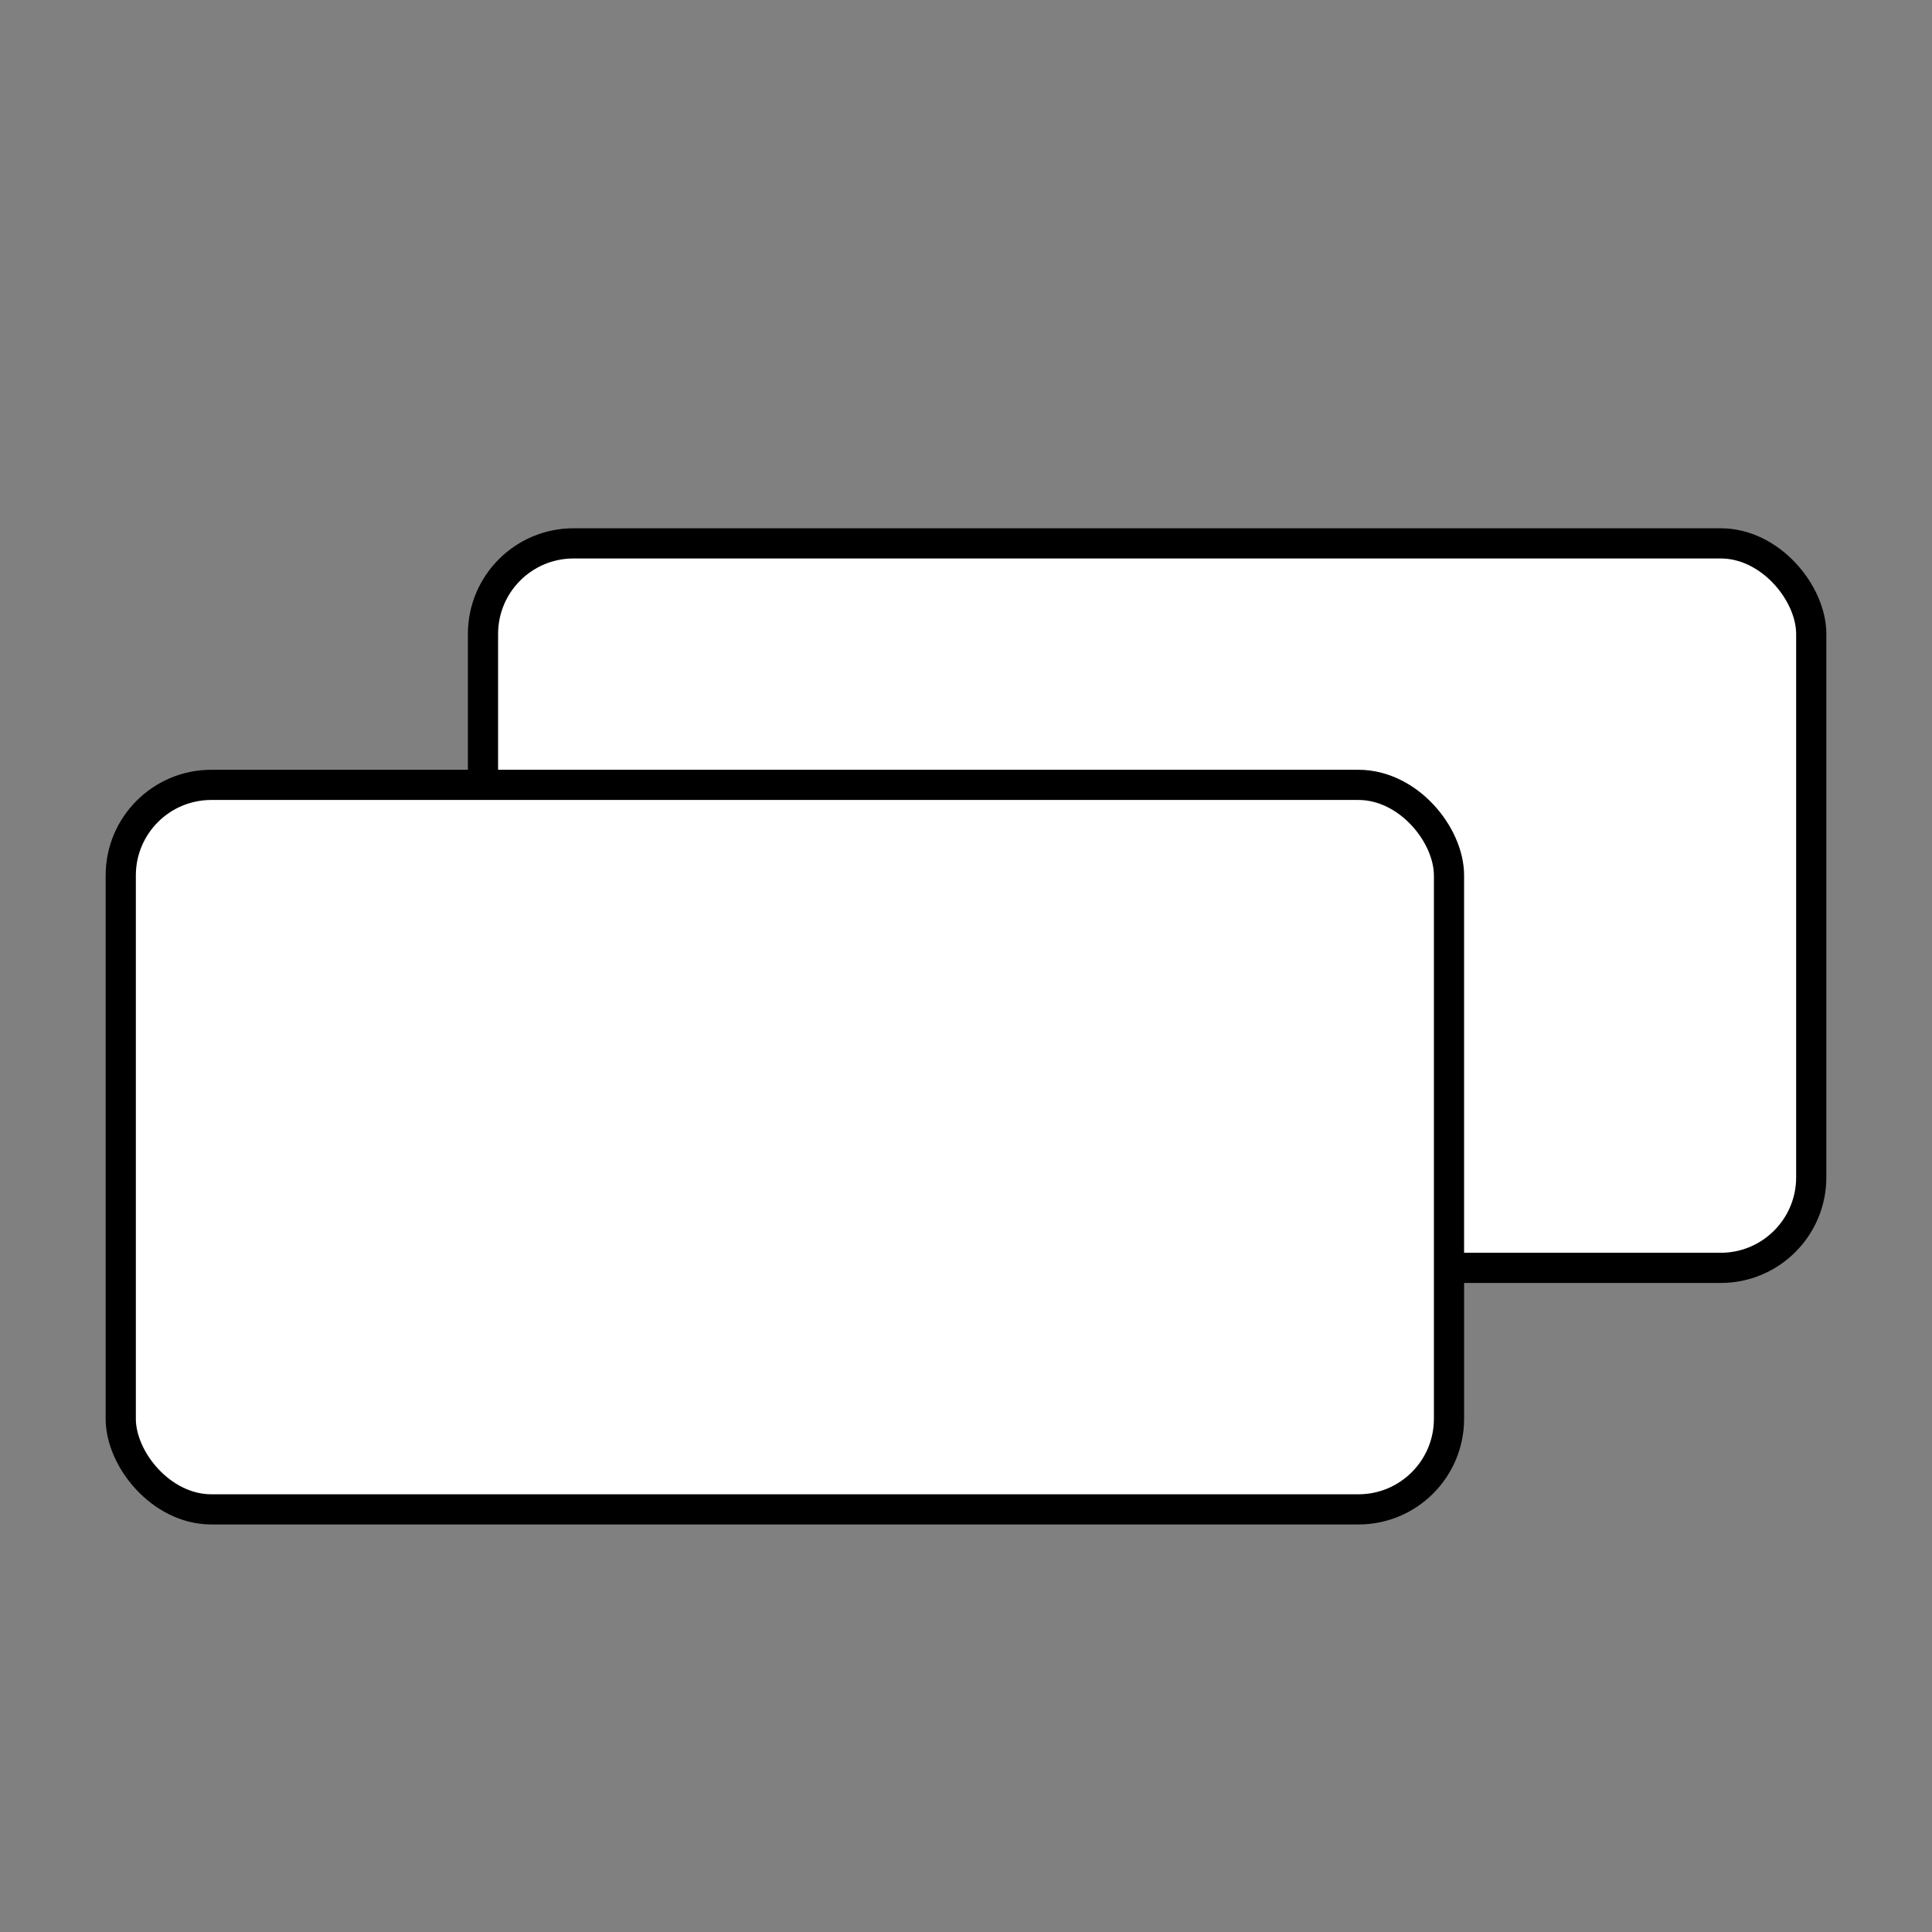 <svg xmlns="http://www.w3.org/2000/svg" viewBox="0 0 64 64" fill="none" stroke="#000000" stroke-width="1" stroke-linecap="round" stroke-linejoin="round">
  <rect x="0" y="0" width="64" height="64" fill="#808080" stroke="none"/>
  <rect x="16" y="18" width="44" height="24" rx="3" fill="#ffffff" />
  <rect x="4" y="26" width="44" height="24" rx="3" fill="#ffffff" />
</svg>
